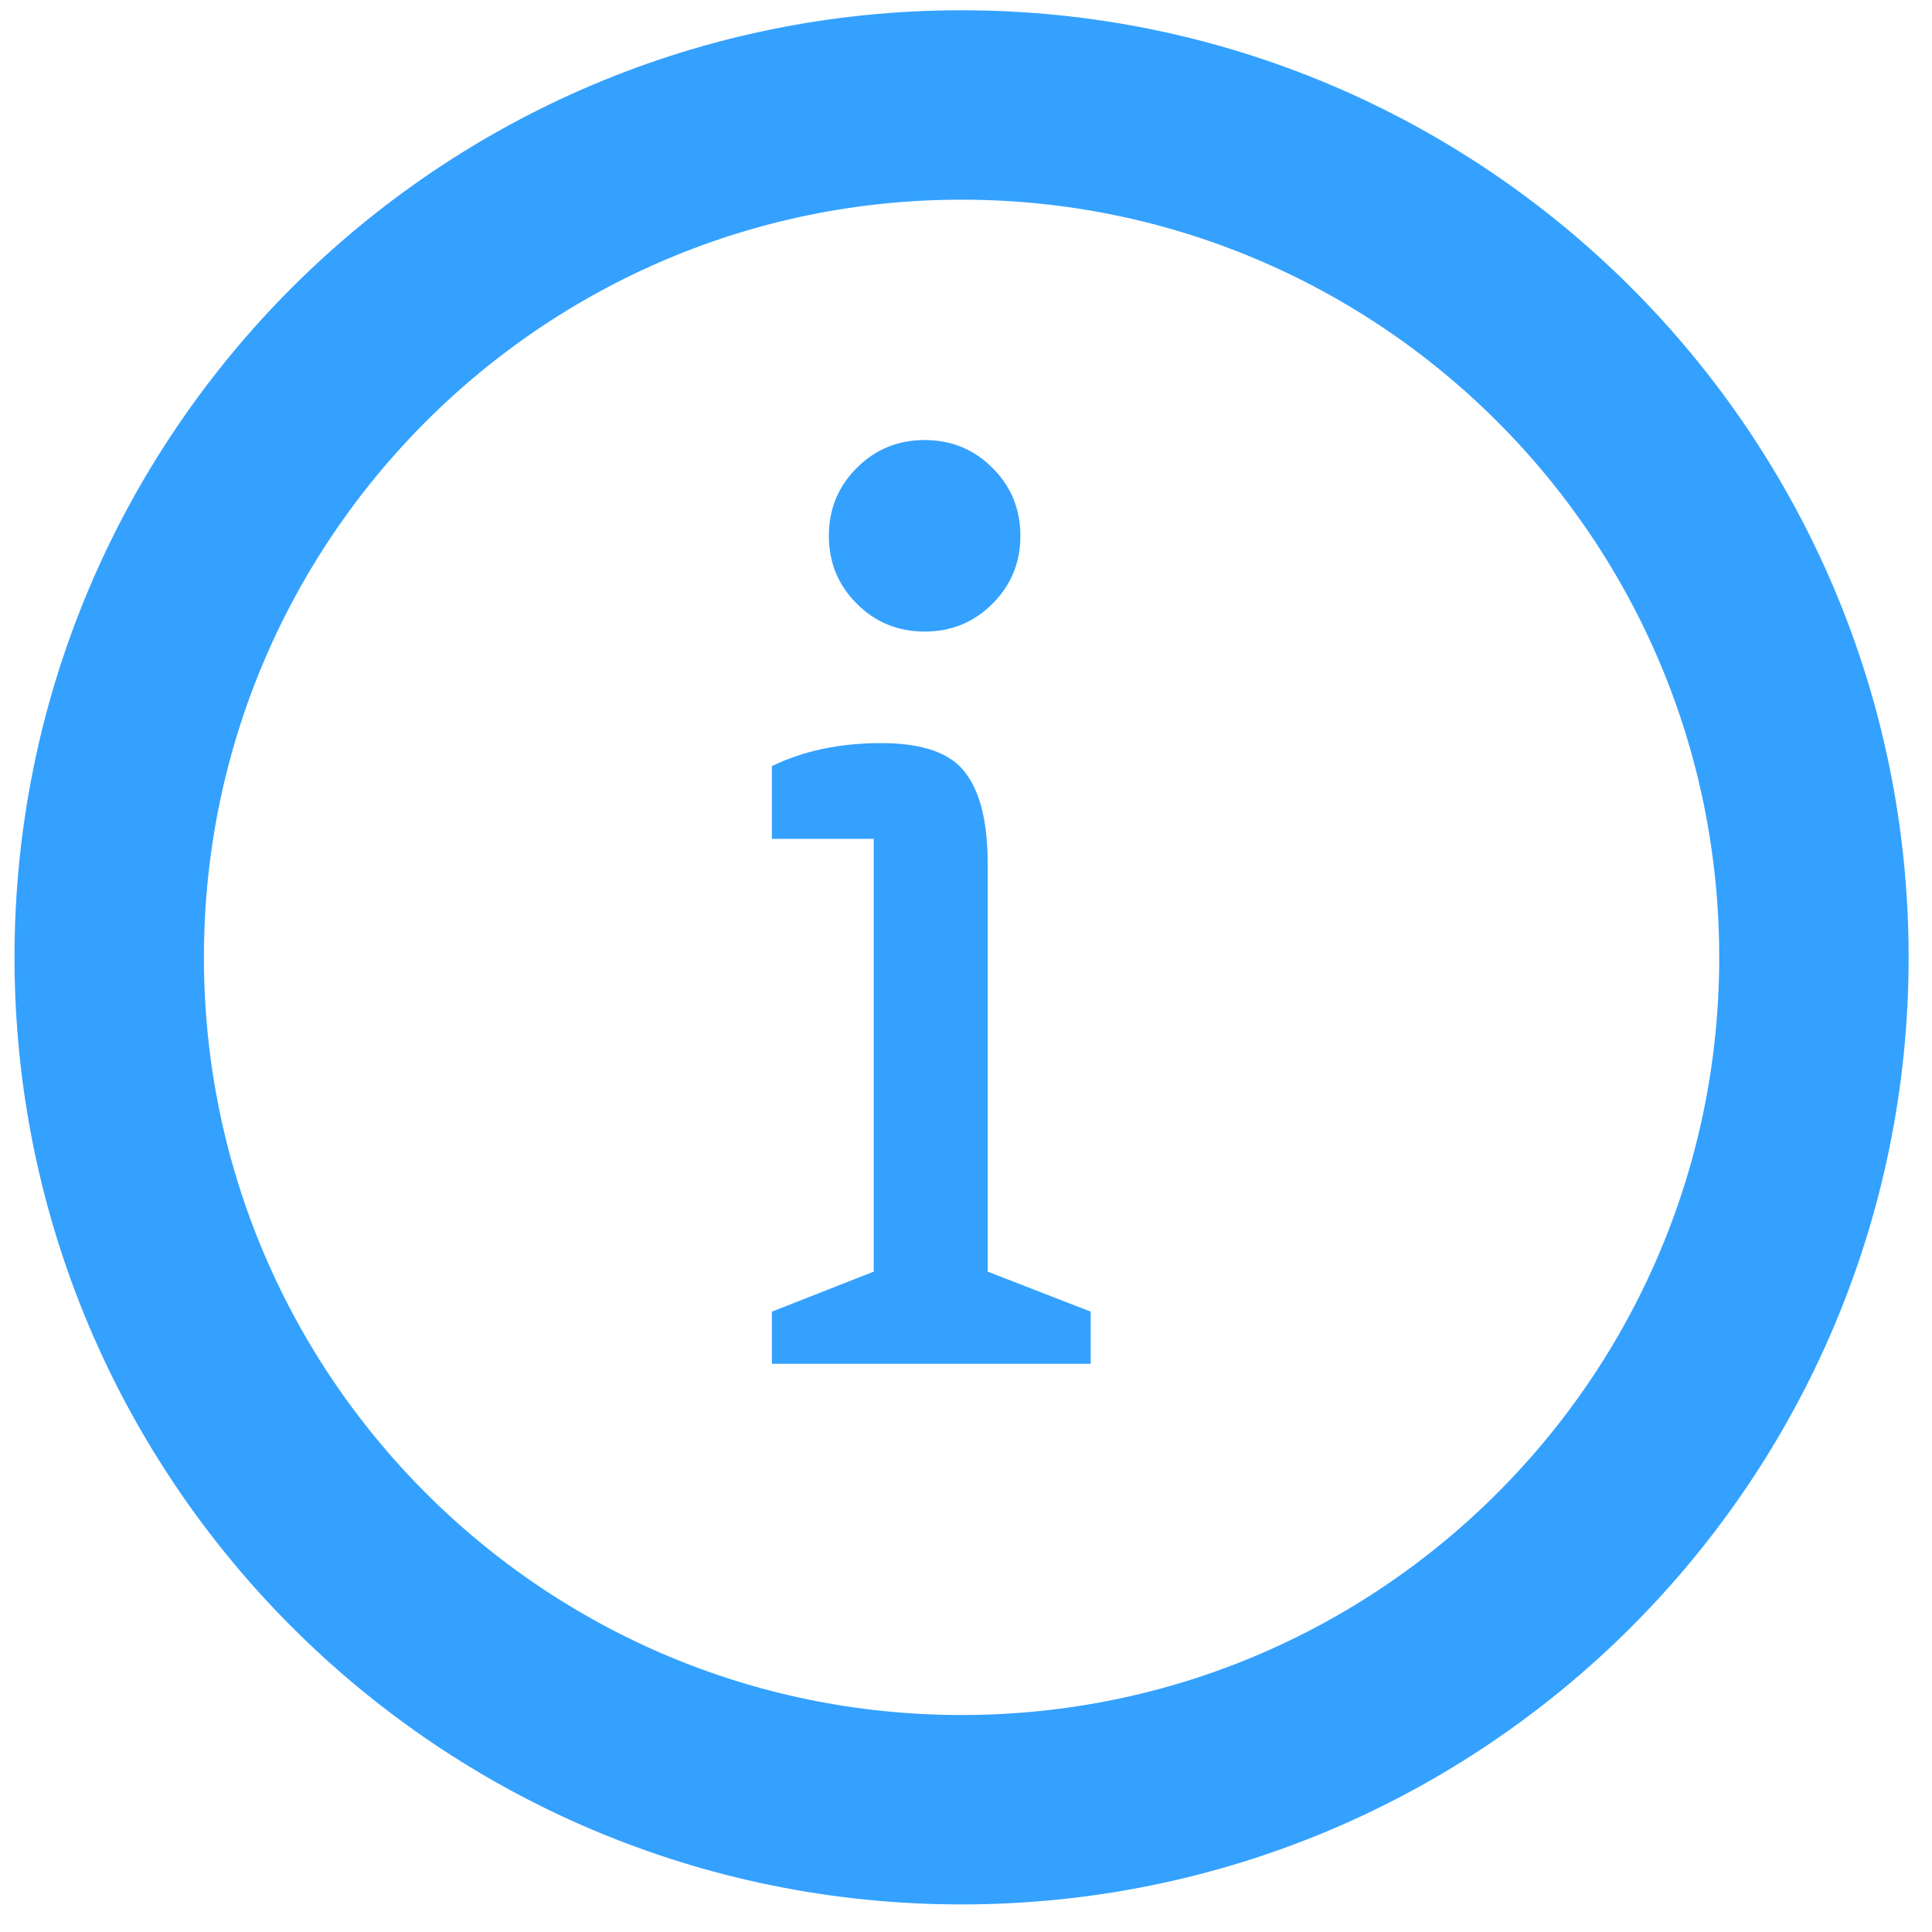 <svg width="51" height="51" viewBox="0 0 51 51" fill="none" xmlns="http://www.w3.org/2000/svg">
<path d="M28.792 36H20.376V34.624L23.064 33.568V22.144H20.376V20.224C21.208 19.819 22.168 19.616 23.256 19.616C24.365 19.616 25.112 19.883 25.496 20.416C25.88 20.928 26.072 21.717 26.072 22.784V33.568L28.792 34.624V36ZM26.2 15.936C25.709 16.427 25.112 16.672 24.408 16.672C23.704 16.672 23.107 16.427 22.616 15.936C22.125 15.445 21.88 14.848 21.88 14.144C21.88 13.44 22.125 12.843 22.616 12.352C23.107 11.861 23.704 11.616 24.408 11.616C25.112 11.616 25.709 11.861 26.2 12.352C26.691 12.843 26.936 13.44 26.936 14.144C26.936 14.848 26.691 15.445 26.2 15.936Z" fill="#34A1FF"/>
<path d="M25.383 47.772C12.956 47.772 2.883 37.698 2.883 25.271C2.883 12.845 12.956 2.771 25.383 2.771C37.809 2.771 47.883 12.845 47.883 25.271C47.883 37.698 37.809 47.772 25.383 47.772Z" stroke="#34A1FF" stroke-width="5"/>
</svg>
